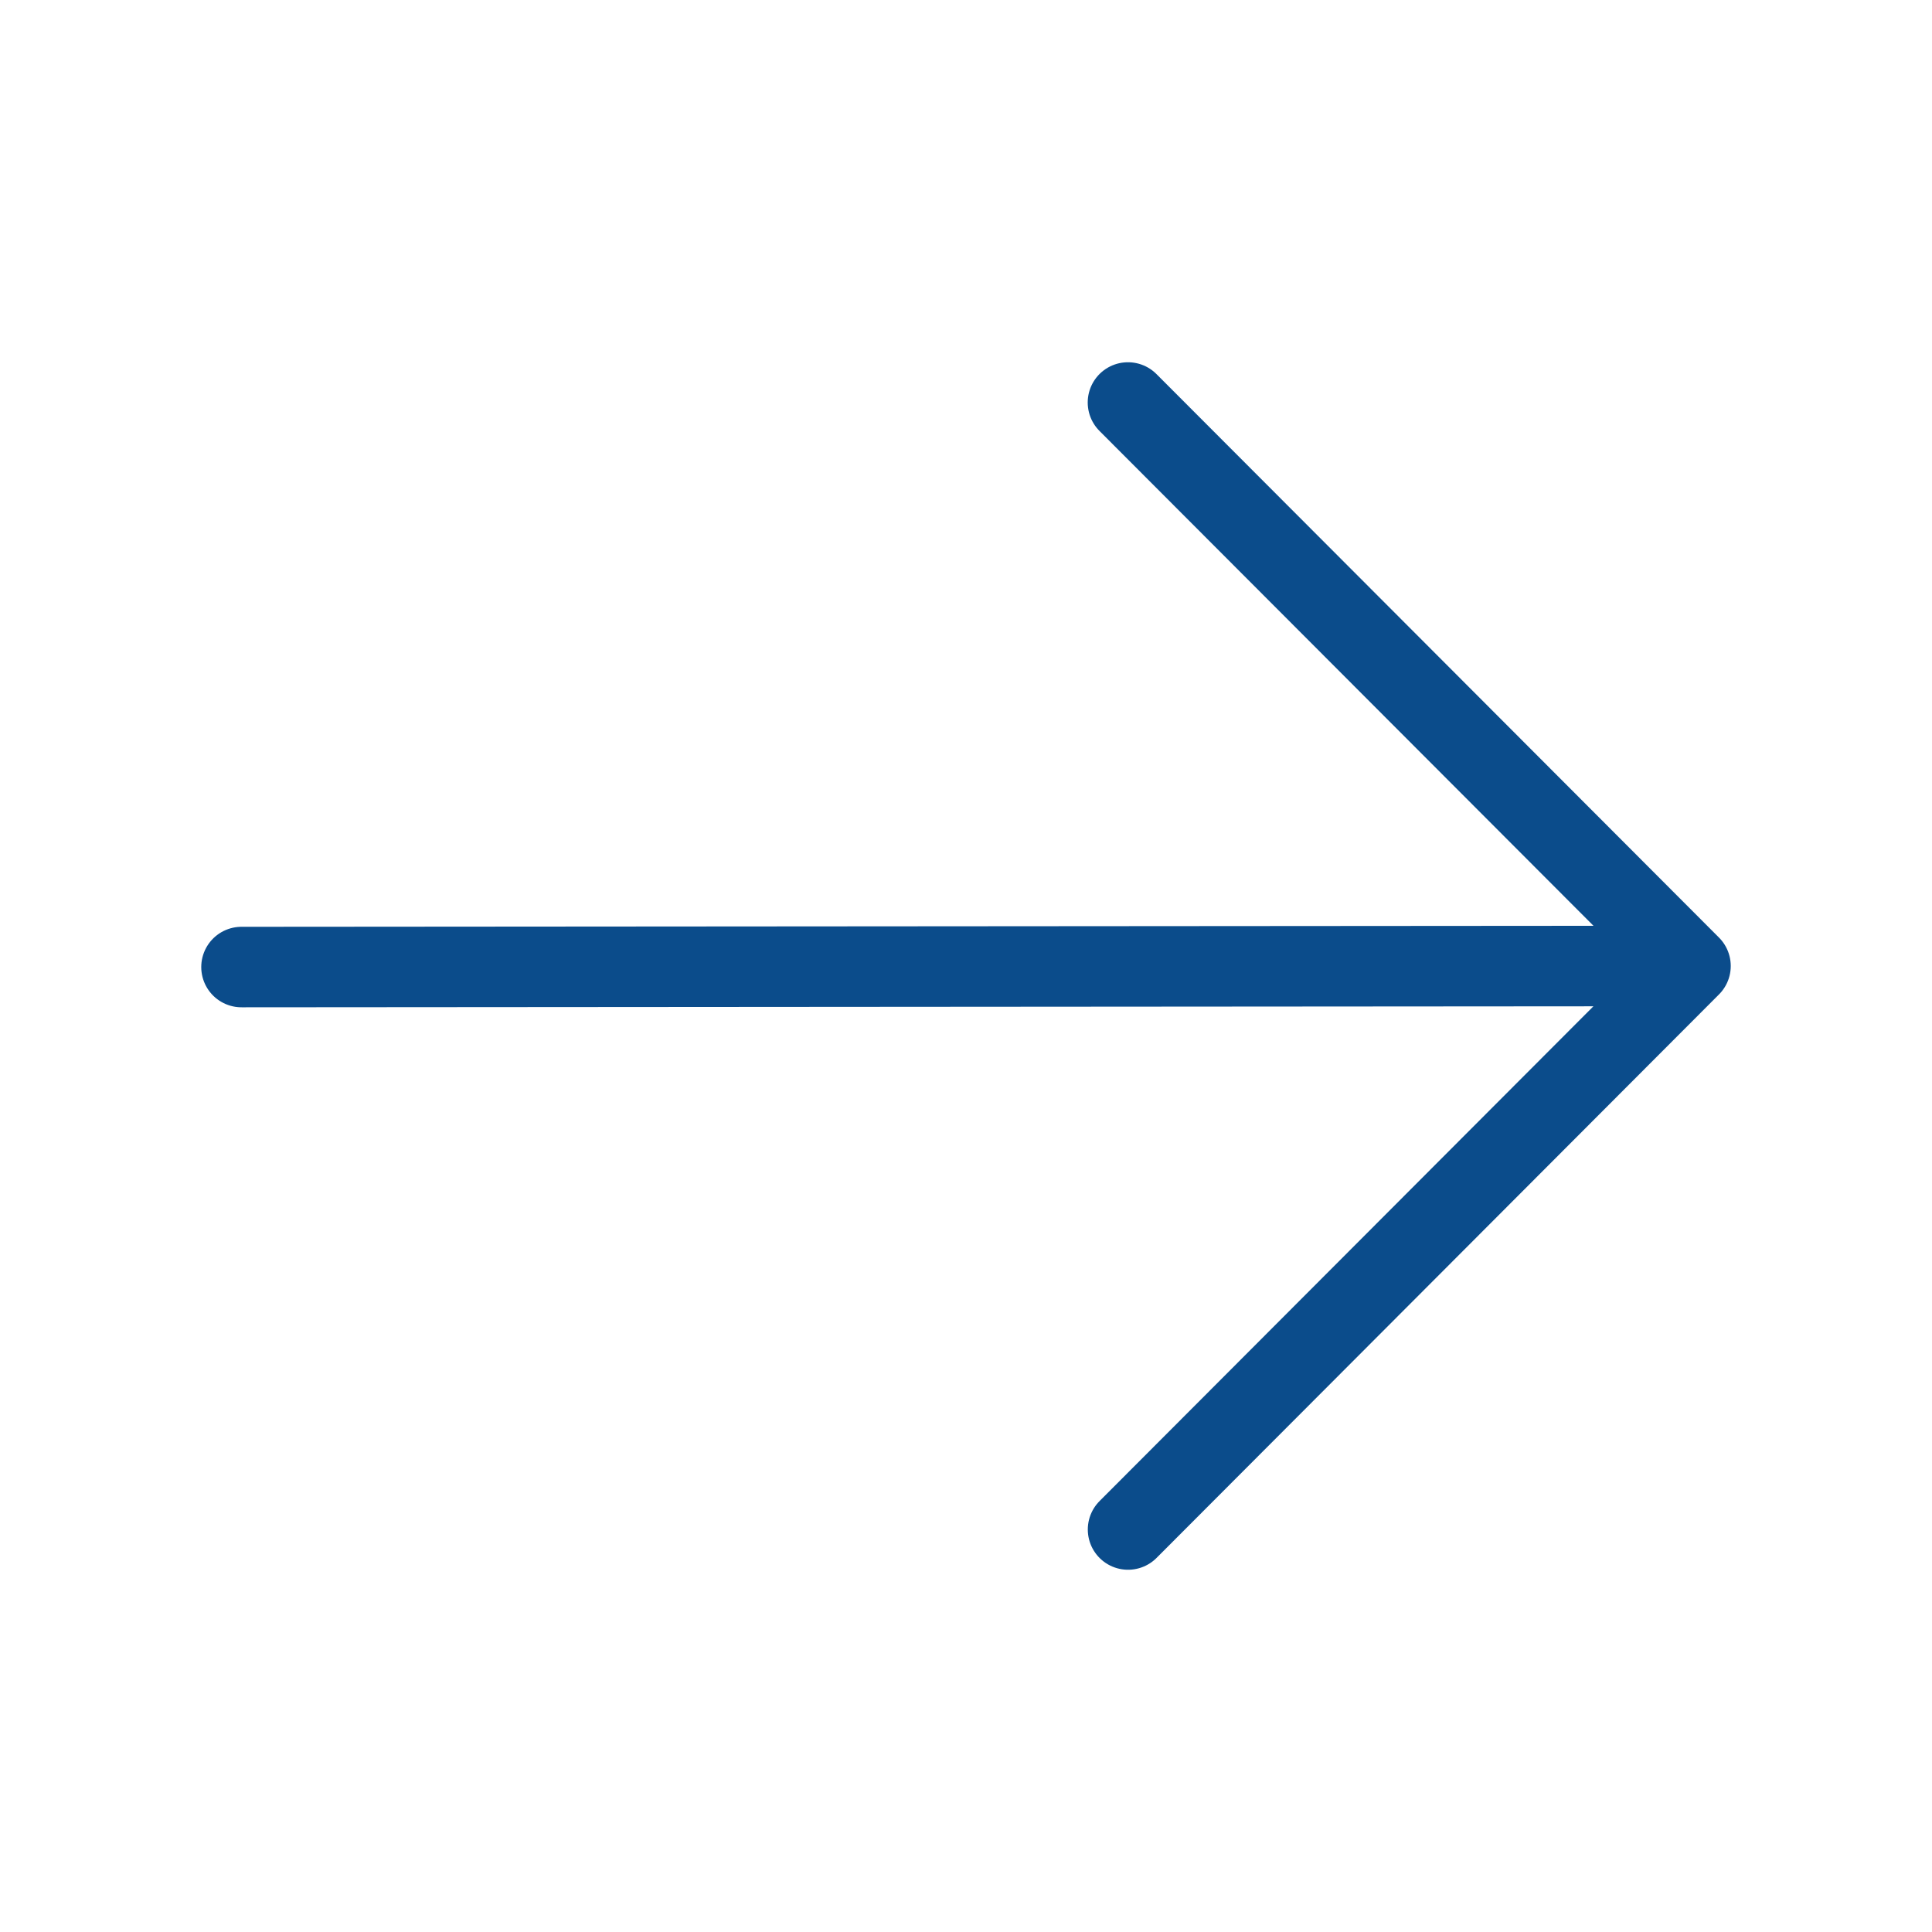 <svg width="24" height="24" viewBox="0 0 24 24" fill="none" xmlns="http://www.w3.org/2000/svg"><path d="M3 12.013 20.789 12m-6.776 7L21 12l-6.988-7" stroke="#0B4C8B" stroke-linecap="round" stroke-linejoin="round"/></svg>
